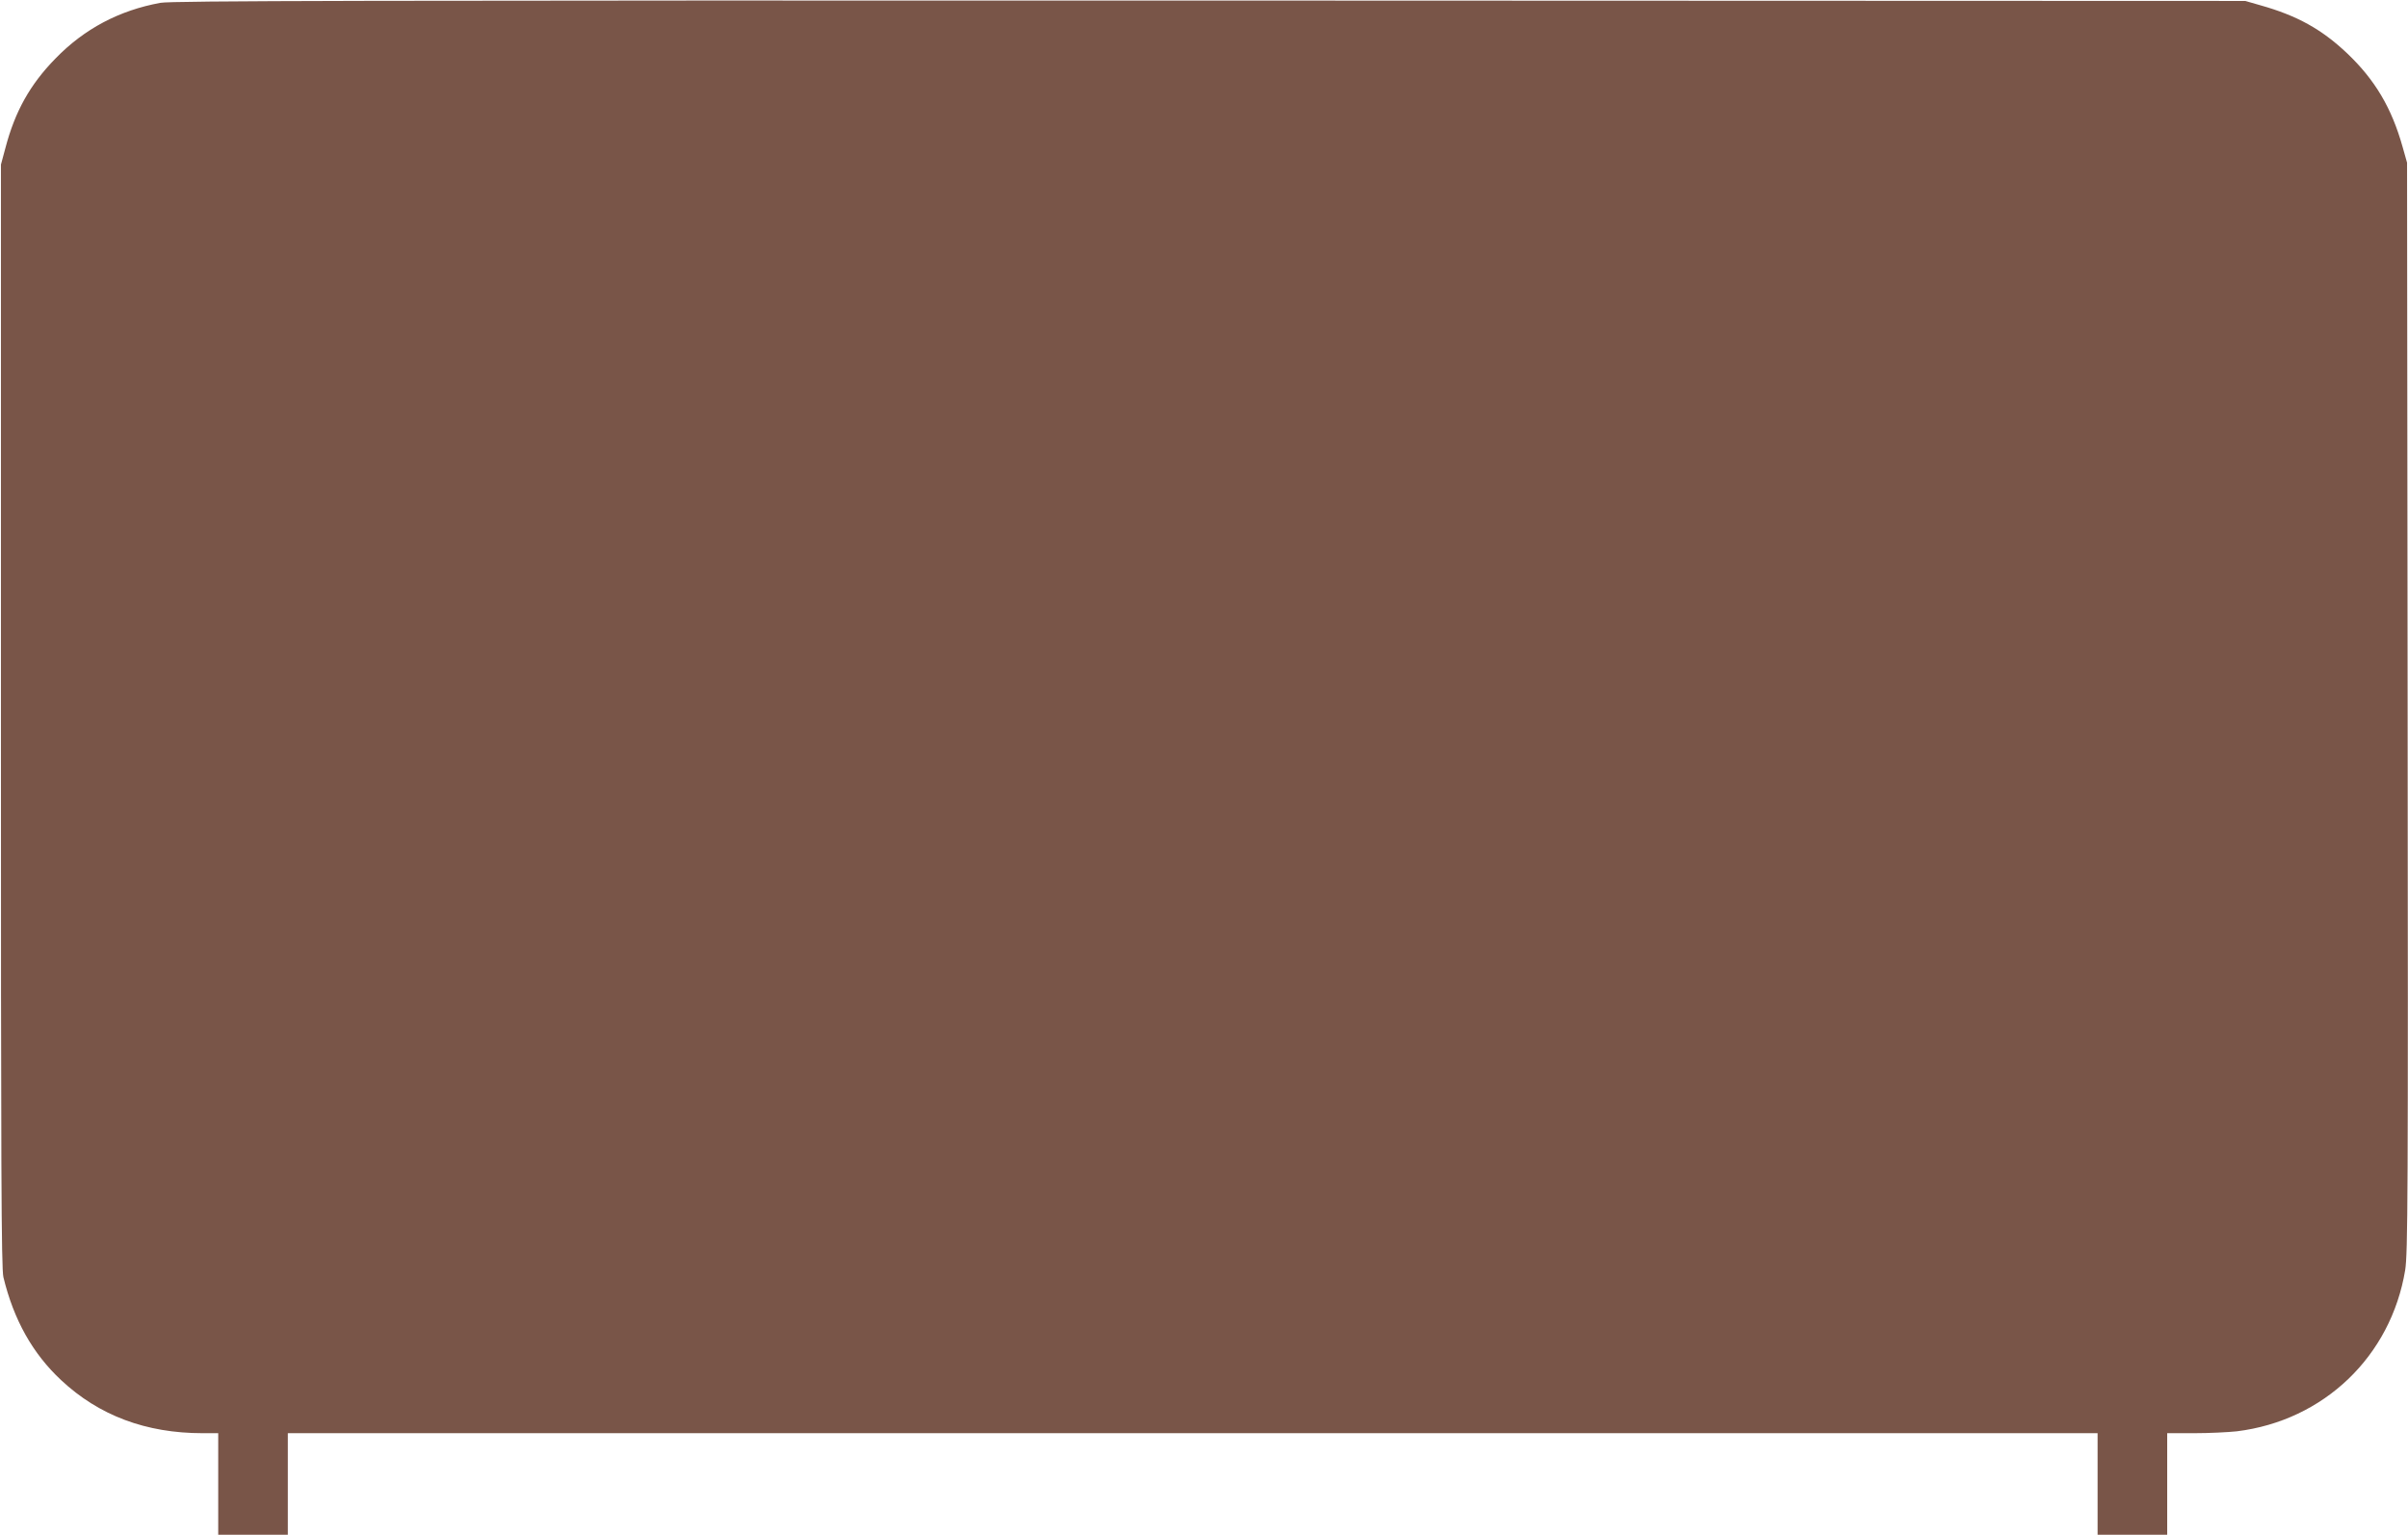 <?xml version="1.0" standalone="no"?>
<!DOCTYPE svg PUBLIC "-//W3C//DTD SVG 20010904//EN"
 "http://www.w3.org/TR/2001/REC-SVG-20010904/DTD/svg10.dtd">
<svg version="1.0" xmlns="http://www.w3.org/2000/svg"
 width="1280pt" height="816pt" viewBox="0 0 1280 816"
 preserveAspectRatio="xMidYMid meet">
<g transform="translate(0,816) scale(0.1,-0.1)"
fill="#795548" stroke="none">
<path d="M853 8145 c-219 -40 -405 -138 -559 -297 -134 -137 -214 -280 -265
-474 l-24 -89 0 -2930 c0 -2407 2 -2940 13 -2985 55 -228 156 -407 307 -548
201 -188 451 -282 752 -282 l83 0 0 -270 0 -270 185 0 185 0 0 270 0 270 4810
0 4810 0 0 -270 0 -270 185 0 185 0 0 270 0 270 143 0 c78 0 181 5 227 10 463
57 819 399 895 857 14 89 16 374 13 2993 l-3 2895 -24 85 c-58 206 -146 355
-294 496 -135 128 -266 201 -462 256 l-80 23 -5505 2 c-4497 1 -5518 -1 -5577
-12z"/>
</g>
</svg>
